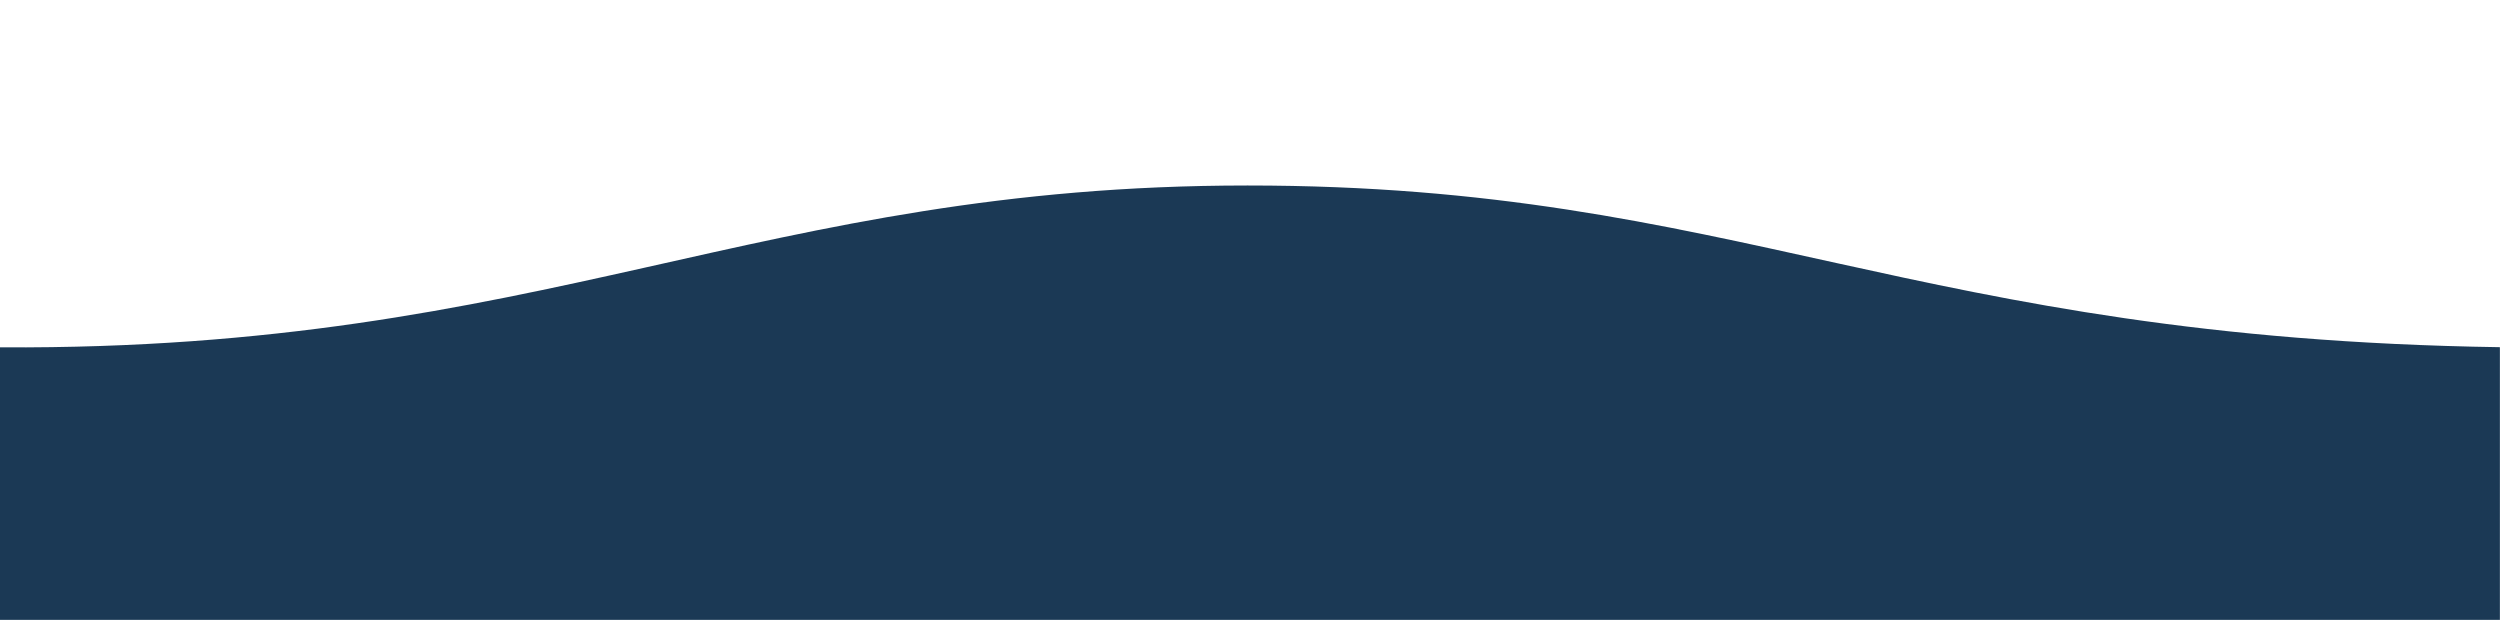 <svg viewBox="0 0 121 30" xmlns="http://www.w3.org/2000/svg" fill-rule="evenodd" clip-rule="evenodd" stroke-linejoin="round" stroke-miterlimit="1.414"><g id="Layer1"><clipPath id="_clip1"><path d="M-.023 8.978h121.018v21.057H-.023z"/></clipPath><g clip-path="url(#_clip1)"><path d="M.055 16.812c26.4.142 36.636-7.834 60.325-7.834 23.69 0 32.114 7.4 60.624 7.826 12.603.188.873 16.821.873 16.821l-92.604 3.828-30.788-6.301.478-10.21s-9.836-4.189 1.092-4.13z" fill="#1b3955"/></g></g></svg>